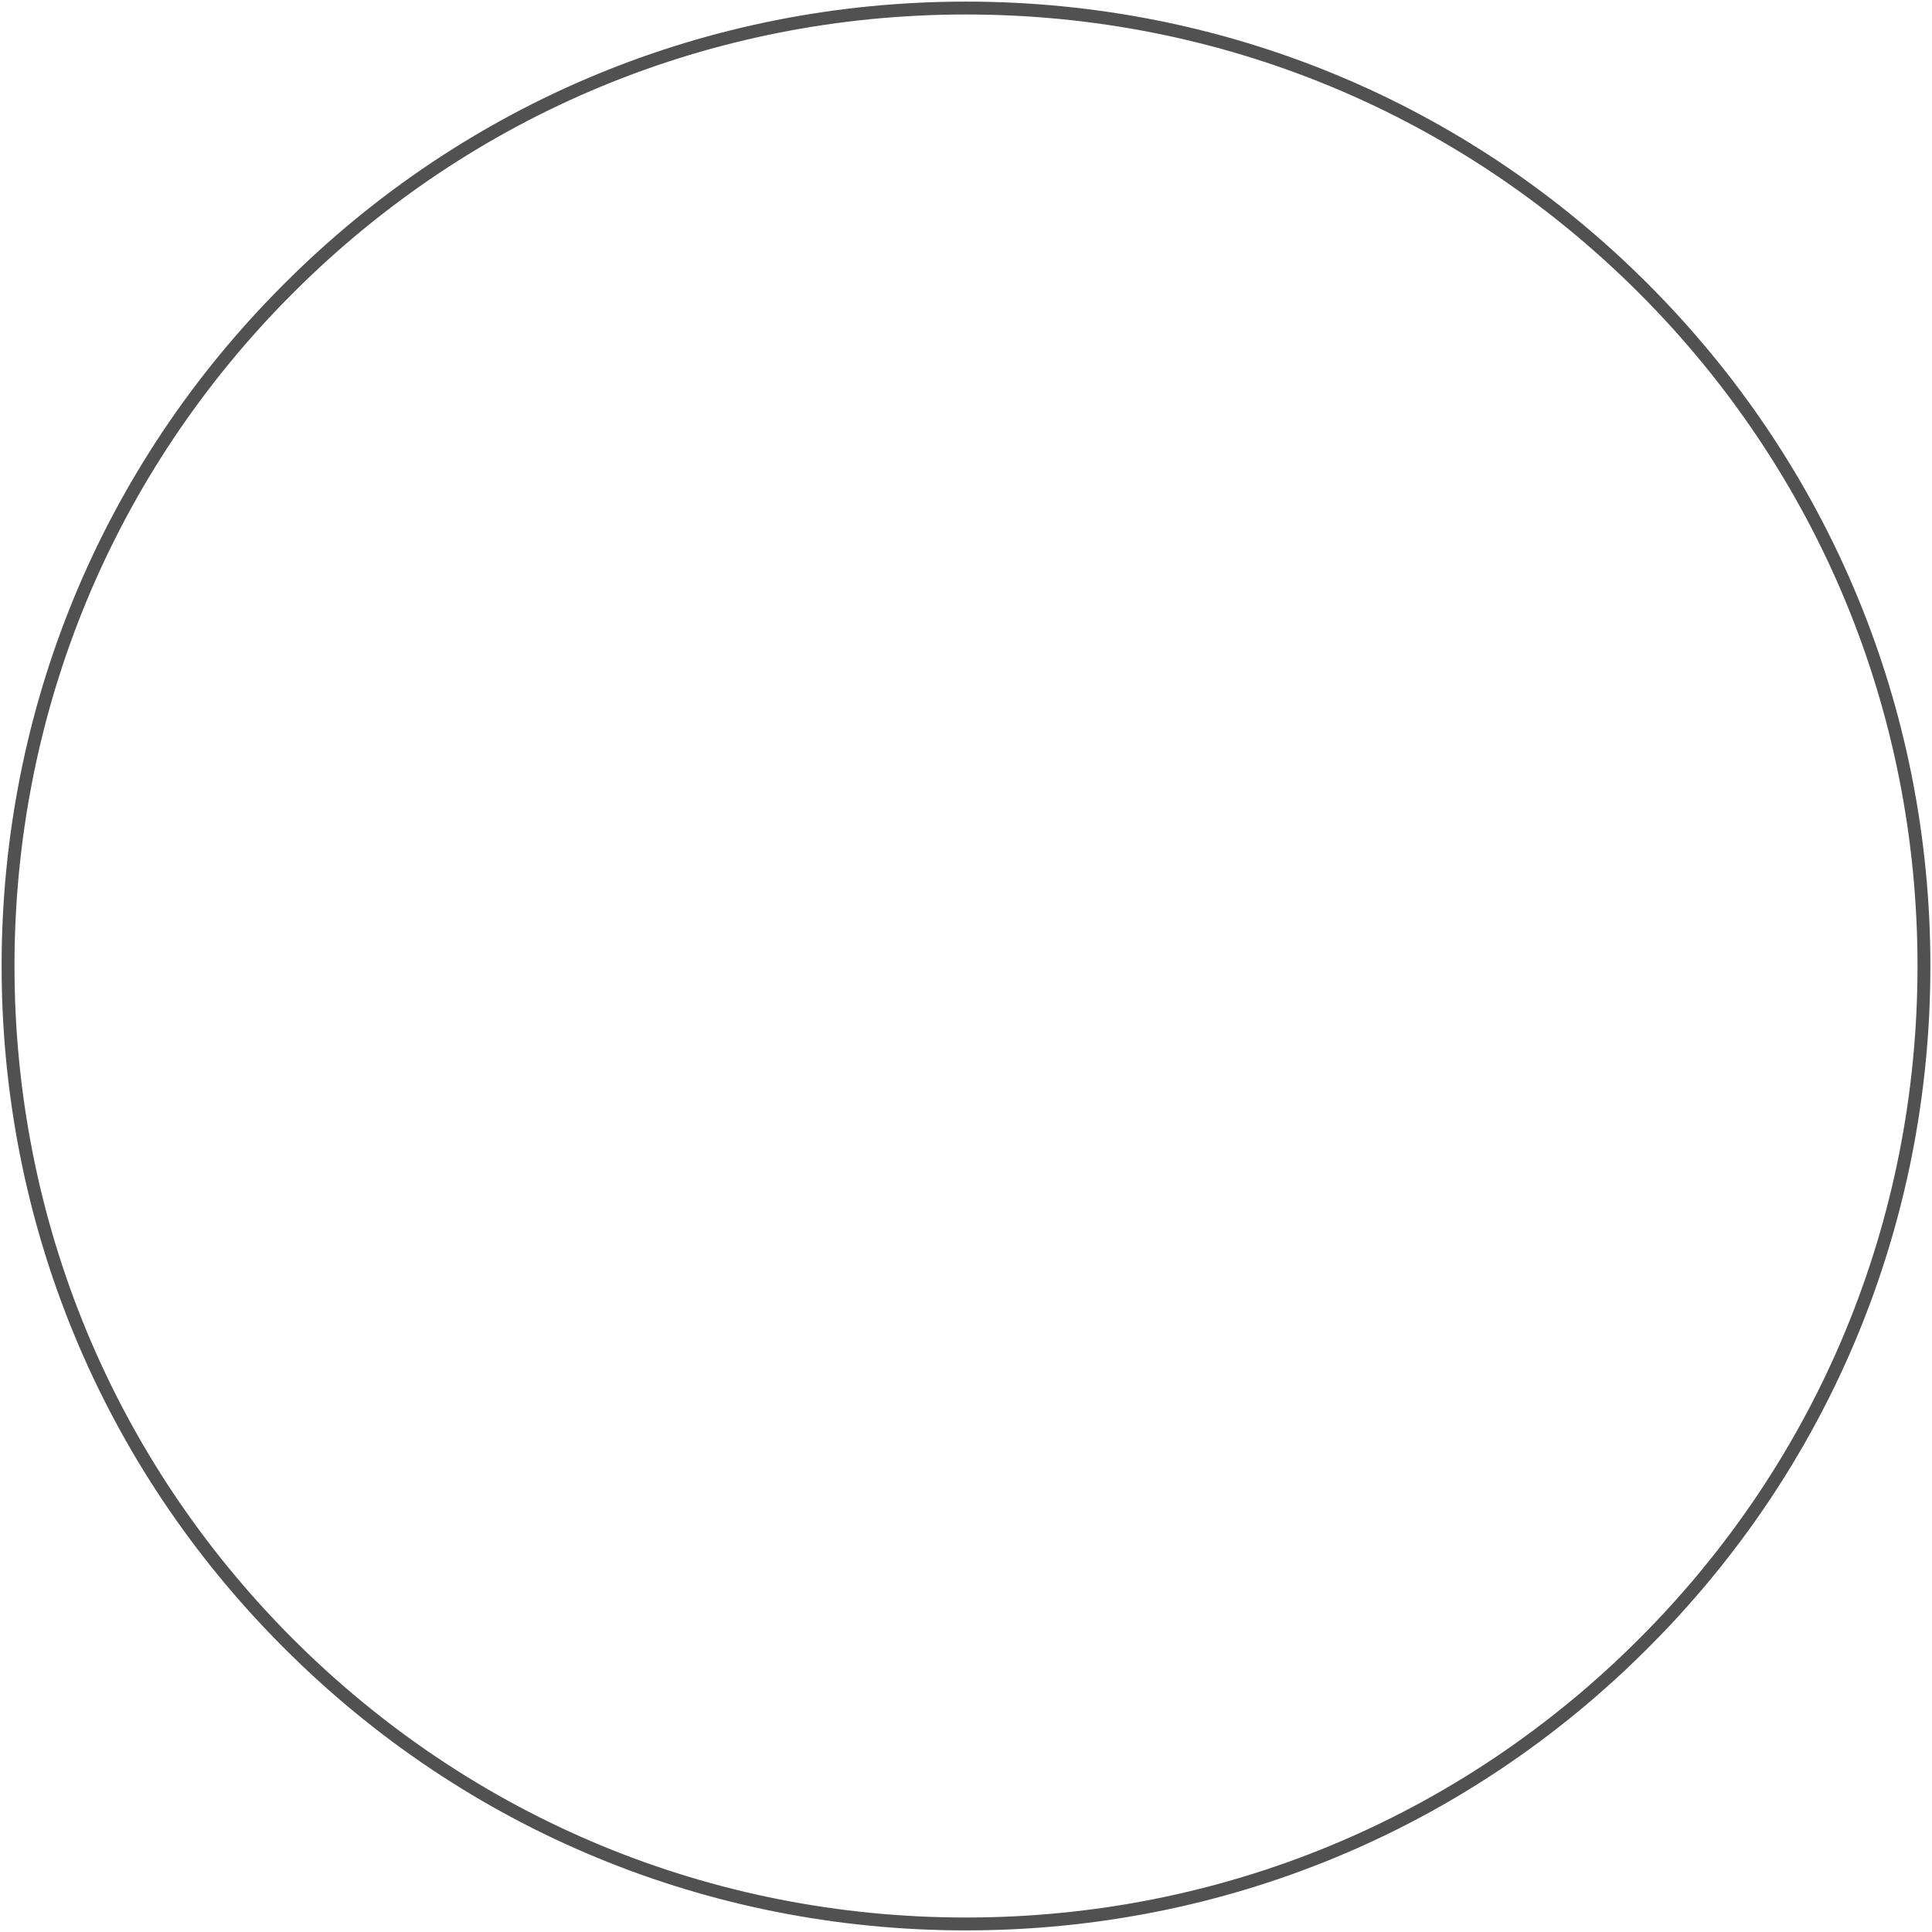 <?xml version="1.0" encoding="utf-8"?>
<!-- Generator: Adobe Illustrator 21.0.0, SVG Export Plug-In . SVG Version: 6.00 Build 0)  -->
<svg version="1.1" id="图层_1" xmlns="http://www.w3.org/2000/svg" xmlns:xlink="http://www.w3.org/1999/xlink" x="0px" y="0px"
	 viewBox="0 0 600 600" style="enable-background:new 0 0 600 600;" xml:space="preserve">
<style type="text/css">
	.st0{fill:#515151;}
</style>
<title>资源 91</title>
<path class="st0" d="M300,599.5c-80,0-155.3-31.1-211.8-87.7C31.6,455.3,0.5,380,0.5,300S31.6,144.7,88.2,88.2
	C144.7,31.6,220,0.5,300,0.5s155.3,31.1,211.8,87.7c56.5,56.5,87.7,131.8,87.7,211.8s-31.1,155.3-87.7,211.8
	C455.3,568.4,380,599.5,300,599.5z M300,4.5C221,4.5,146.8,35.2,91,91C35.2,146.8,4.5,221,4.5,300S35.2,453.2,91,509
	c55.8,55.8,130,86.5,209,86.5s153.2-30.7,209-86.5c55.8-55.8,86.5-130,86.5-209S564.8,146.8,509,91C453.2,35.2,379,4.5,300,4.5z"/>
</svg>
